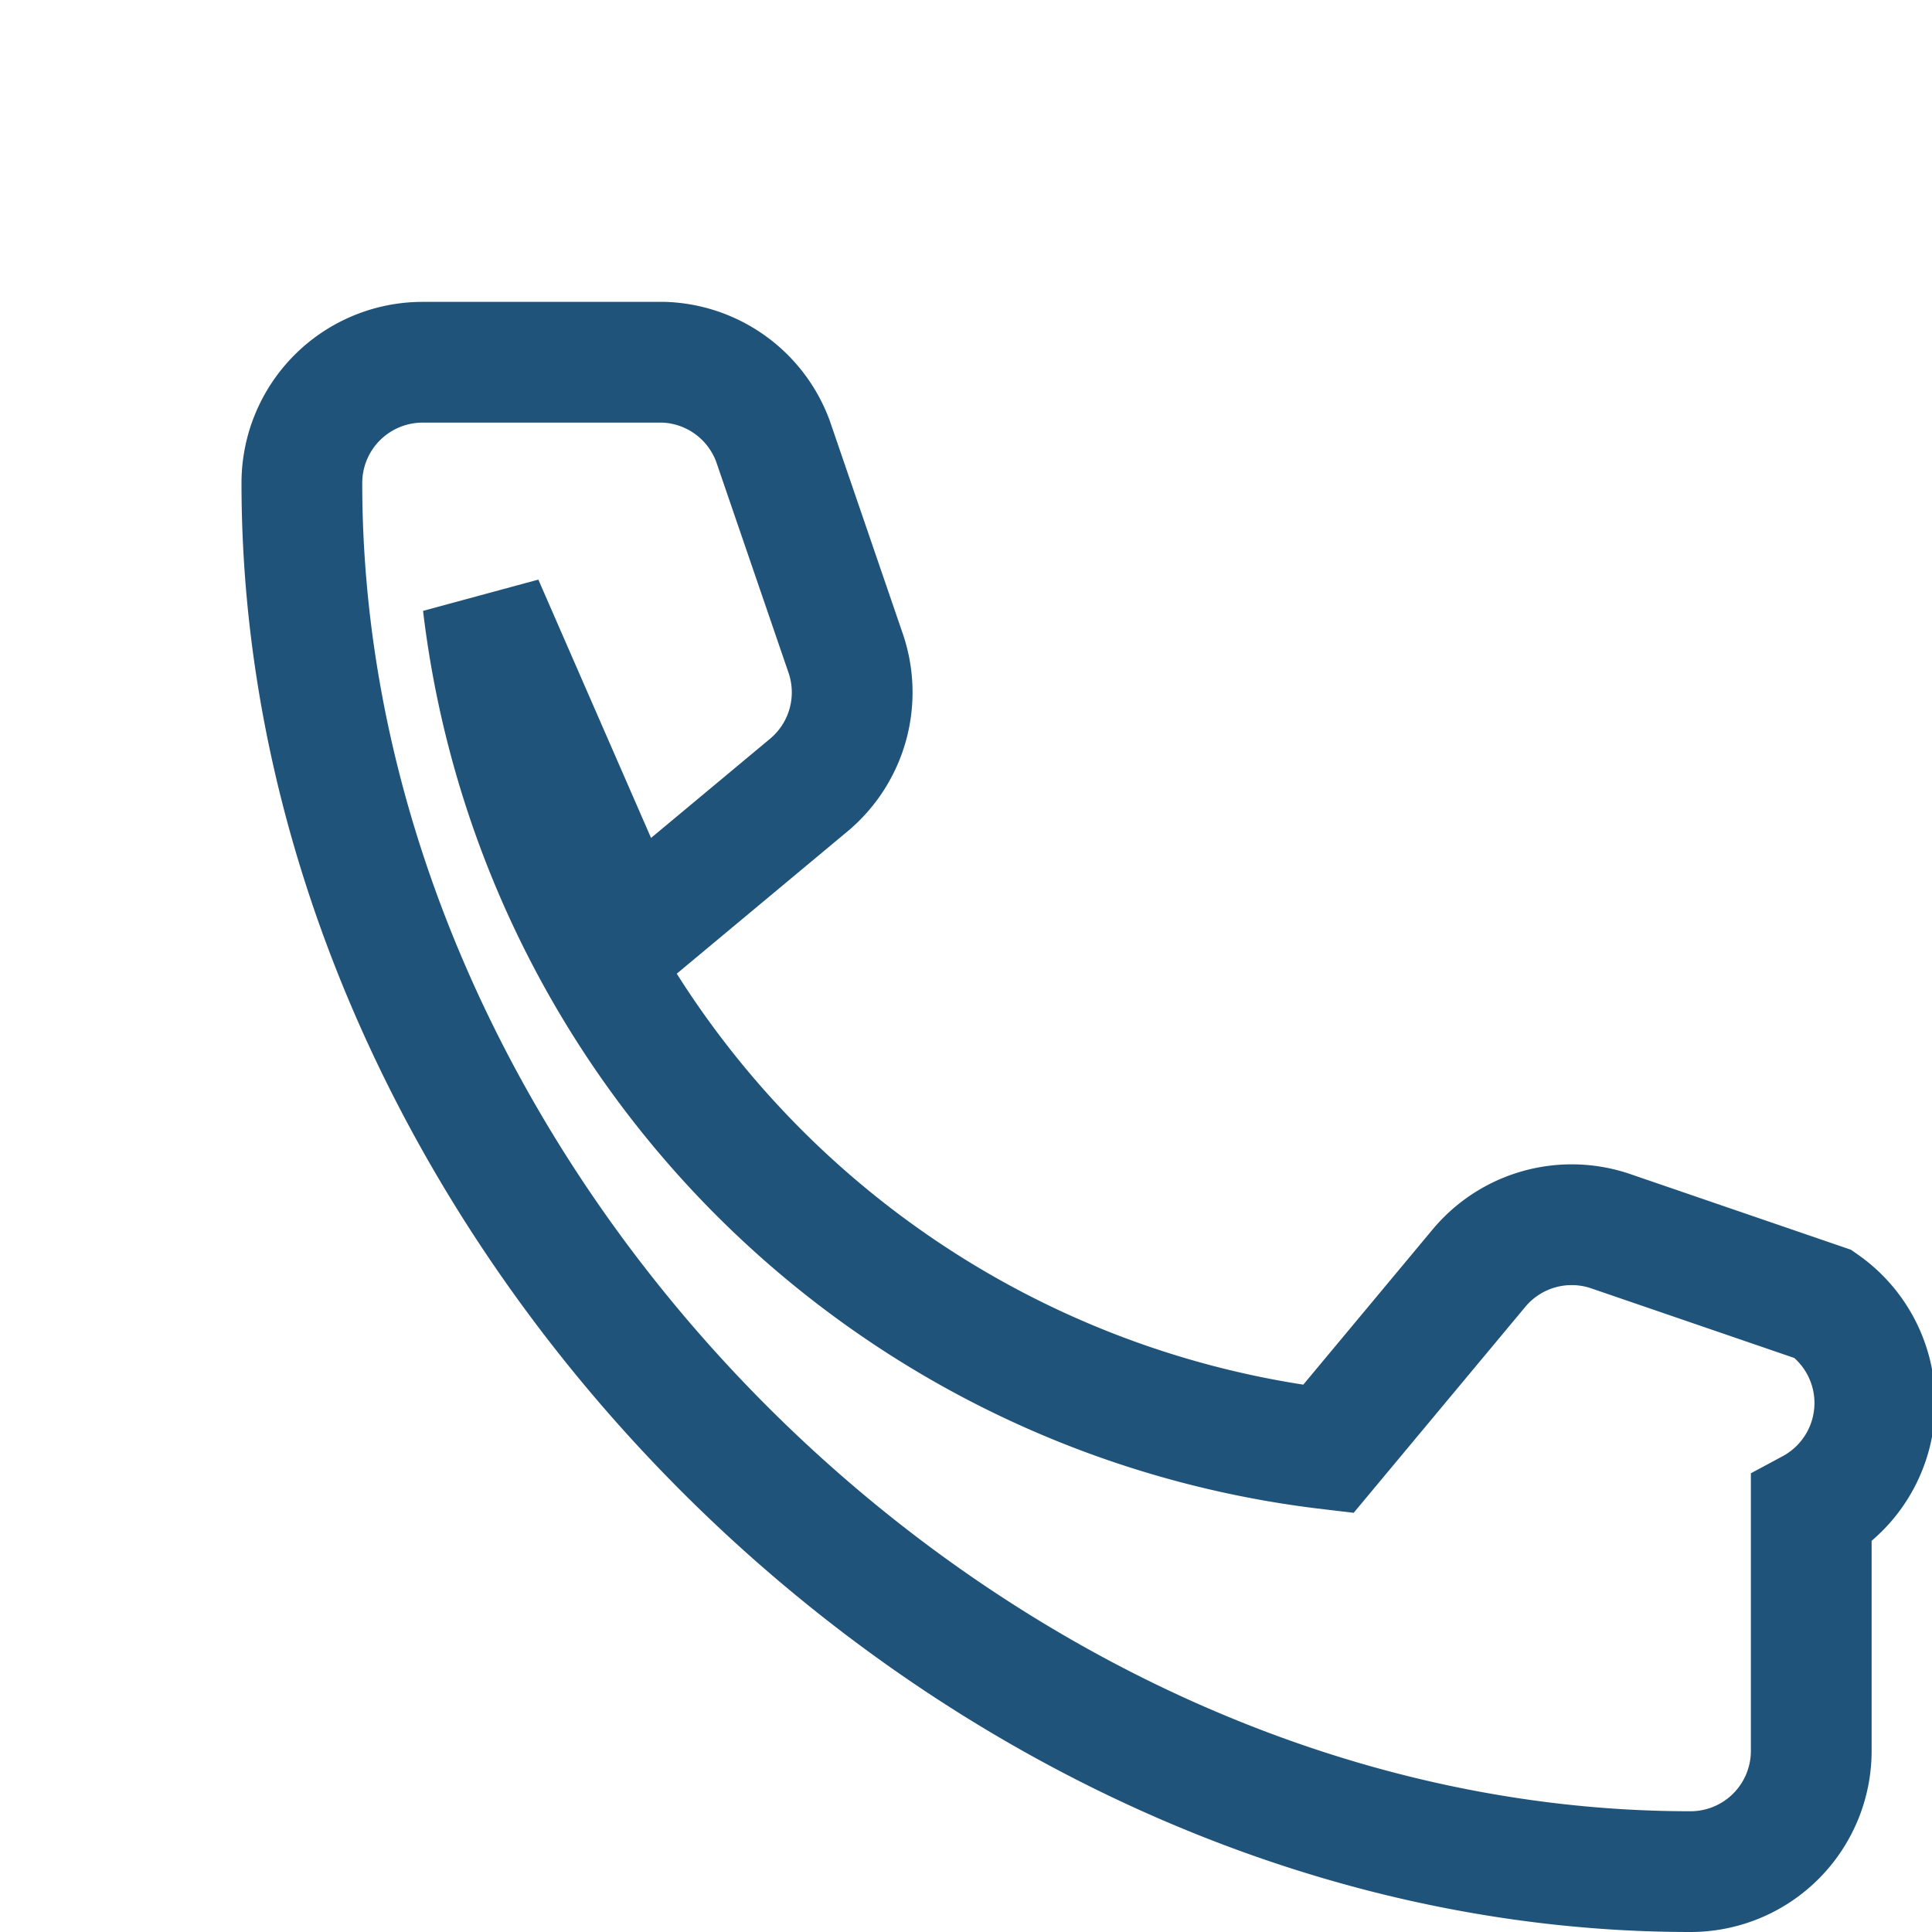 <?xml version="1.0" encoding="UTF-8"?>
<svg xmlns="http://www.w3.org/2000/svg" width="32" height="32" viewBox="0 0 32 32"><path d="M8 10a16 16 0 0 0 14 14l2.5-3a2 2 0 0 1 2.2-.6l3.5 1.2A2 2 0 0 1 30 25v4A2 2 0 0 1 28 31c-12 0-23-11-23-23a2 2 0 0 1 2-2h4a2 2 0 0 1 1.8 1.3l1.2 3.5a2 2 0 0 1-.6 2.2l-3 2.5z" fill="none" stroke="#20537A" stroke-width="2" stroke-linecap="round"/></svg>